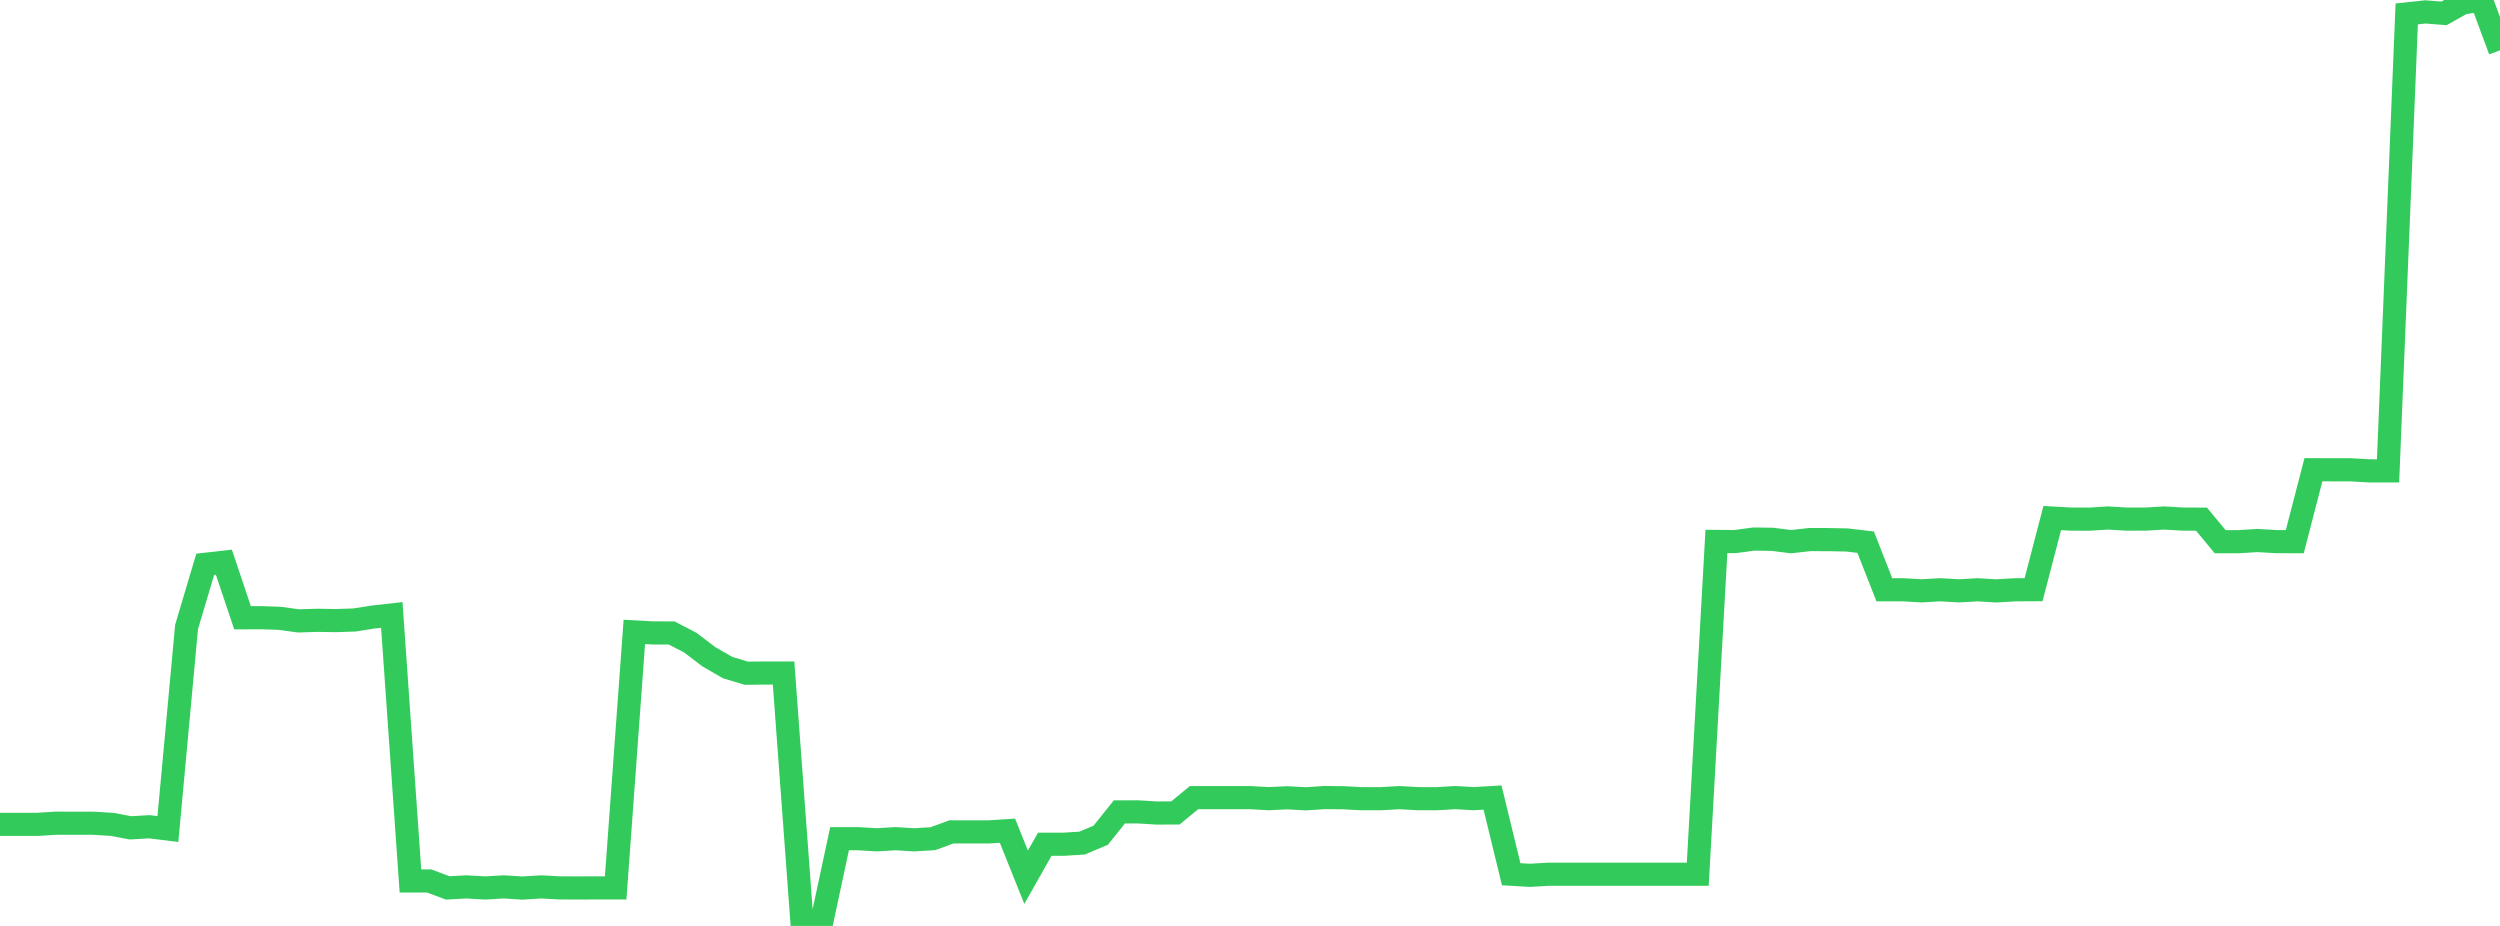 <?xml version="1.0" standalone="no"?>
<!DOCTYPE svg PUBLIC "-//W3C//DTD SVG 1.1//EN" "http://www.w3.org/Graphics/SVG/1.1/DTD/svg11.dtd">

<svg width="135" height="50" viewBox="0 0 135 50" preserveAspectRatio="none" 
  xmlns="http://www.w3.org/2000/svg"
  xmlns:xlink="http://www.w3.org/1999/xlink">


<polyline points="0.0, 44.515 1.007, 44.516 2.015, 44.517 3.022, 44.452 4.03, 44.455 5.037, 44.455 6.045, 44.516 7.052, 44.704 8.06, 44.644 9.067, 44.767 10.075, 33.853 11.082, 30.473 12.09, 30.36 13.097, 33.359 14.104, 33.355 15.112, 33.39 16.119, 33.529 17.127, 33.497 18.134, 33.512 19.142, 33.479 20.149, 33.32 21.157, 33.207 22.164, 47.571 23.172, 47.571 24.179, 47.948 25.187, 47.892 26.194, 47.95 27.201, 47.891 28.209, 47.955 29.216, 47.892 30.224, 47.947 31.231, 47.95 32.239, 47.946 33.246, 47.947 34.254, 34.123 35.261, 34.178 36.269, 34.18 37.276, 34.703 38.284, 35.47 39.291, 36.049 40.299, 36.354 41.306, 36.343 42.313, 36.343 43.321, 50.0 44.328, 49.999 45.336, 45.29 46.343, 45.29 47.351, 45.35 48.358, 45.289 49.366, 45.35 50.373, 45.29 51.381, 44.921 52.388, 44.924 53.396, 44.922 54.403, 44.858 55.41, 47.37 56.418, 45.588 57.425, 45.589 58.433, 45.527 59.44, 45.101 60.448, 43.842 61.455, 43.841 62.463, 43.903 63.47, 43.9 64.478, 43.072 65.485, 43.072 66.493, 43.073 67.5, 43.071 68.507, 43.128 69.515, 43.08 70.522, 43.136 71.53, 43.067 72.537, 43.078 73.545, 43.131 74.552, 43.131 75.56, 43.072 76.567, 43.128 77.575, 43.131 78.582, 43.071 79.59, 43.128 80.597, 43.068 81.604, 47.208 82.612, 47.268 83.619, 47.208 84.627, 47.208 85.634, 47.208 86.642, 47.208 87.649, 47.208 88.657, 47.208 89.664, 47.208 90.672, 47.208 91.679, 47.208 92.687, 29.237 93.694, 29.246 94.701, 29.109 95.709, 29.123 96.716, 29.25 97.724, 29.137 98.731, 29.139 99.739, 29.159 100.746, 29.277 101.754, 31.847 102.761, 31.847 103.769, 31.906 104.776, 31.847 105.784, 31.906 106.791, 31.848 107.799, 31.909 108.806, 31.849 109.813, 31.842 110.821, 27.975 111.828, 28.032 112.836, 28.034 113.843, 27.972 114.851, 28.033 115.858, 28.032 116.866, 27.971 117.873, 28.032 118.881, 28.034 119.888, 29.251 120.896, 29.251 121.903, 29.188 122.91, 29.247 123.918, 29.251 124.925, 25.365 125.933, 25.369 126.94, 25.369 127.948, 25.427 128.955, 25.428 129.963, 0.752 130.97, 0.643 131.978, 0.722 132.985, 0.157 133.993, 0.0 135.0, 2.717" fill="none" stroke="#32ca5b" stroke-width="1.25"/>

</svg>